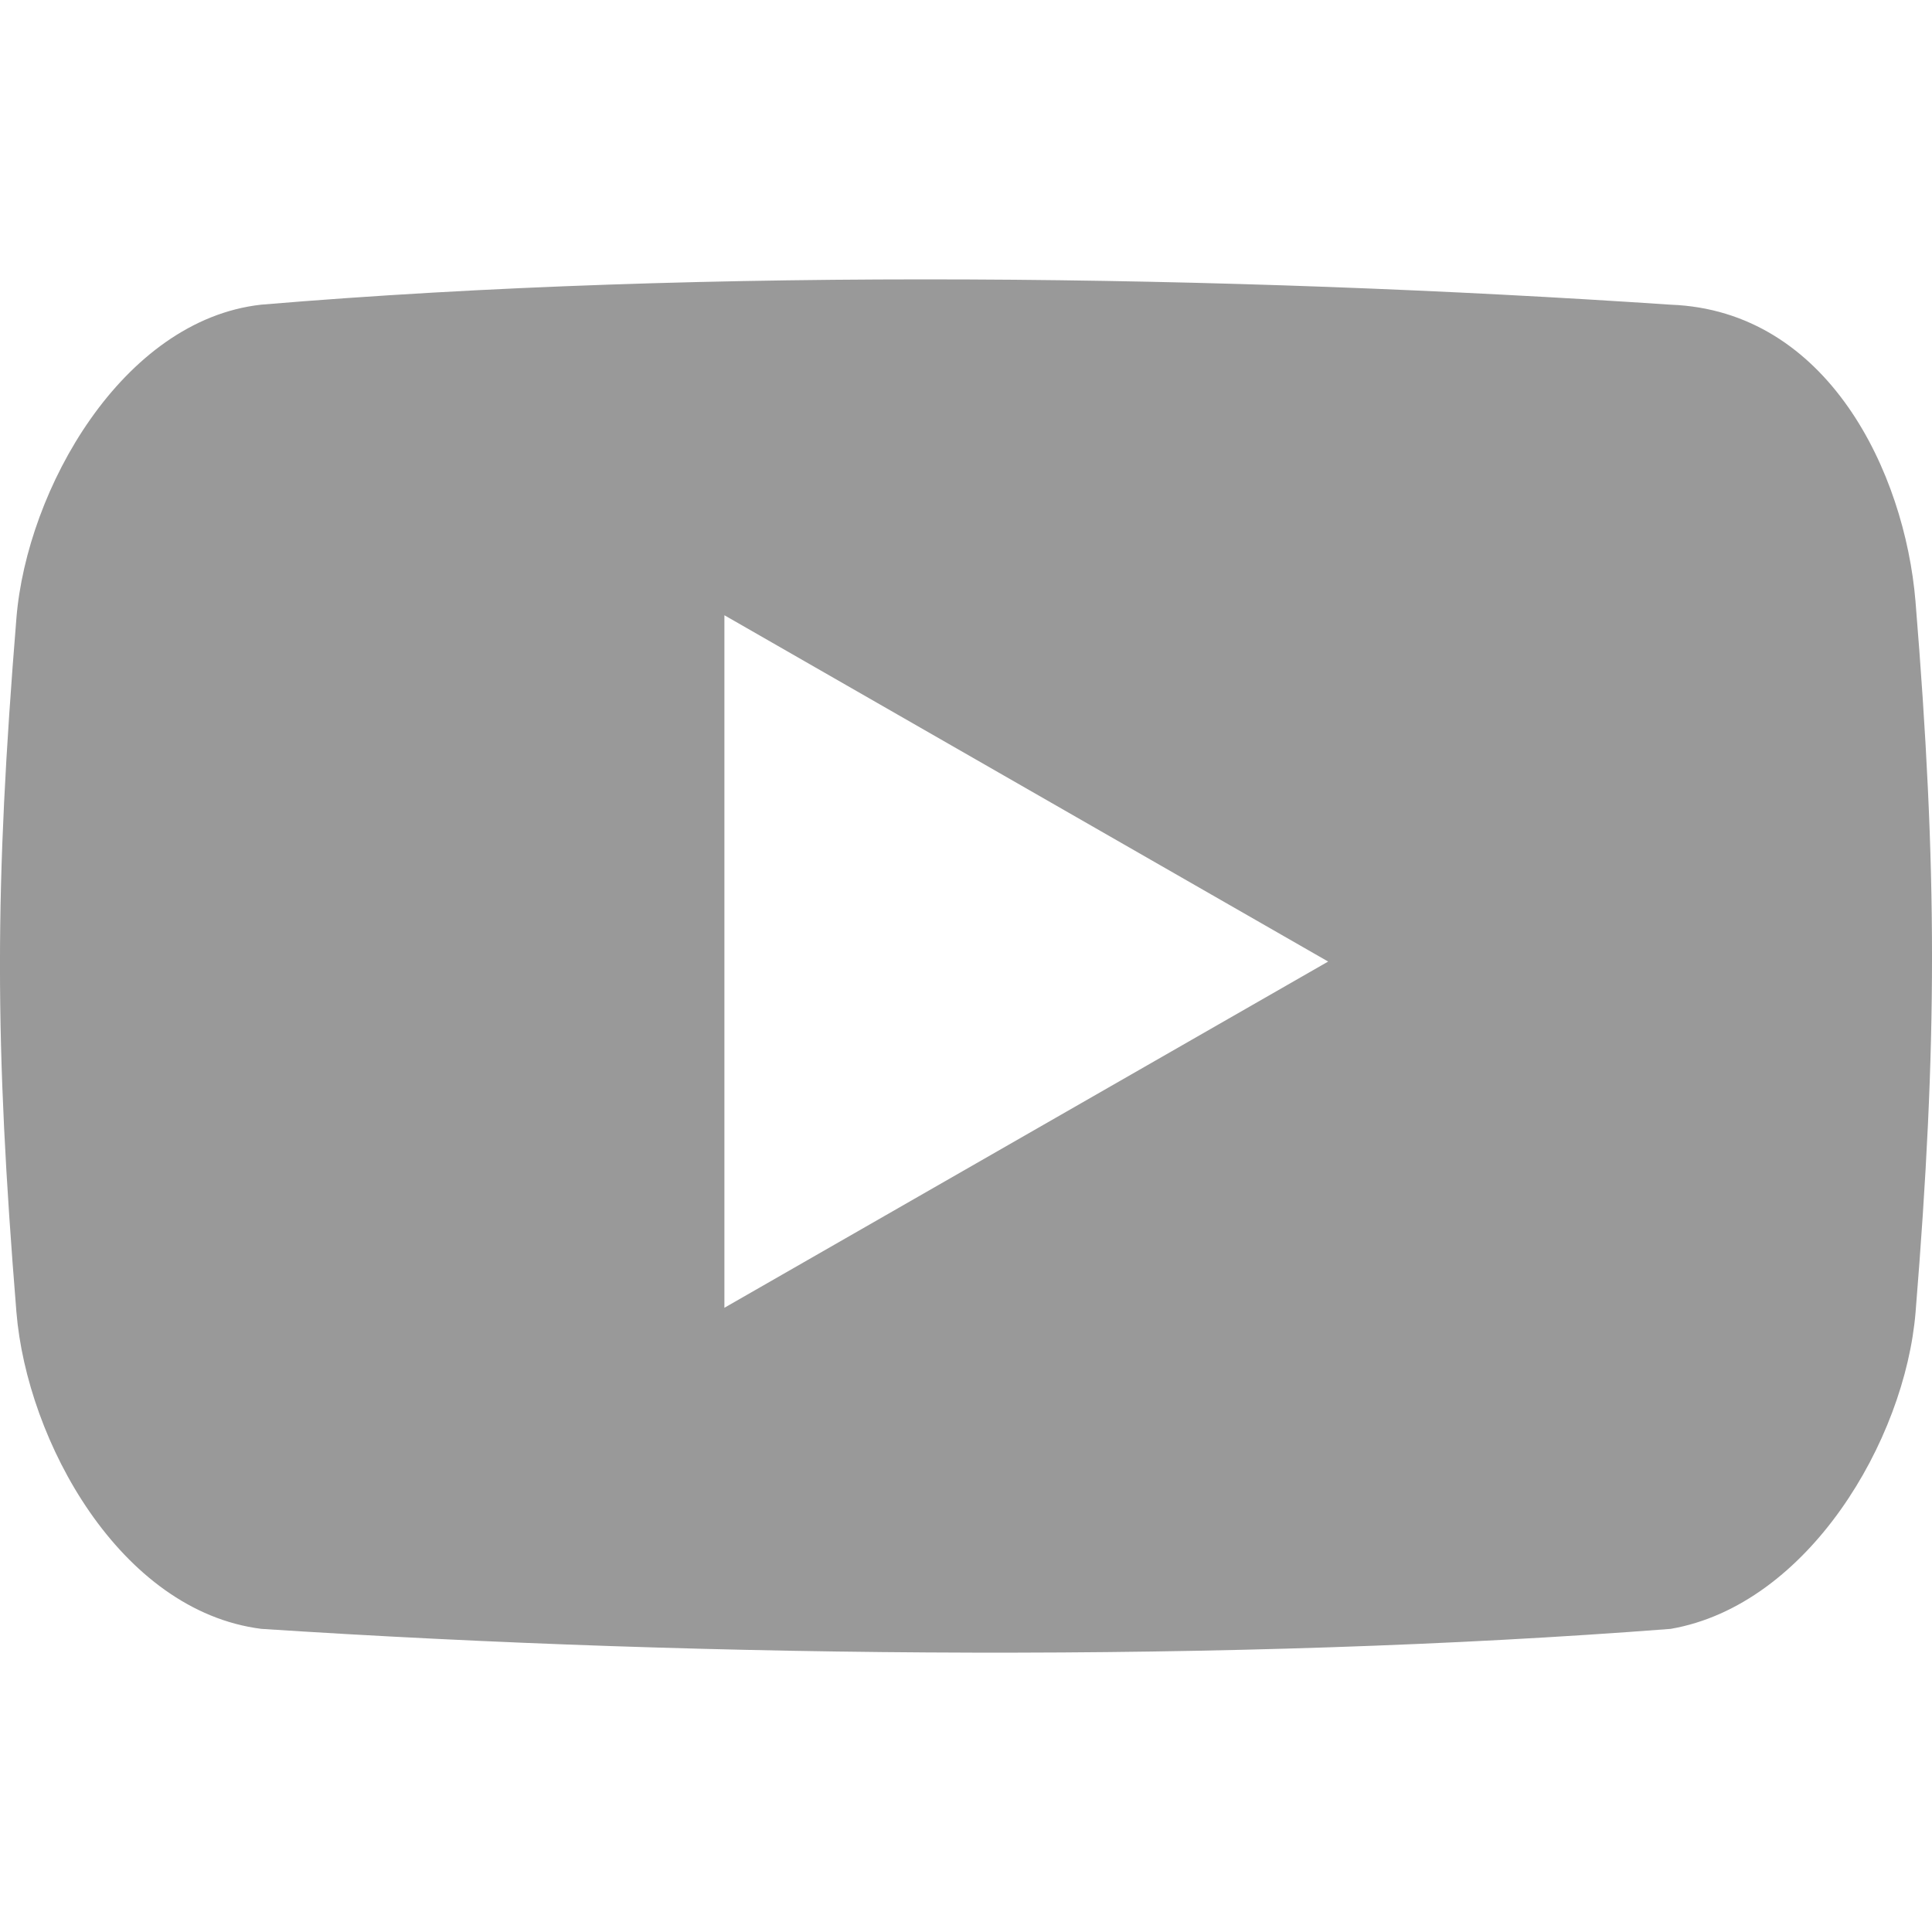 <svg enable-background="new 0 0 20 20" height="20" viewBox="0 0 20 20" width="20" xmlns="http://www.w3.org/2000/svg"><path d="m19.829 6.224c-.111-1.331-.905-3.01-2.536-3.07-4.555-.306-9.952-.39-14.59 0-1.438.16-2.425 1.913-2.533 3.244-.227 2.797-.227 4.388 0 7.185.109 1.331 1.07 3.094 2.536 3.279 4.692.306 10.063.35 14.589 0 1.42-.246 2.426-1.948 2.535-3.279.227-2.798.227-4.562-.001-7.359zm-12.33 7.314v-7.169l6.25 3.585z" fill="#999"/></svg>
